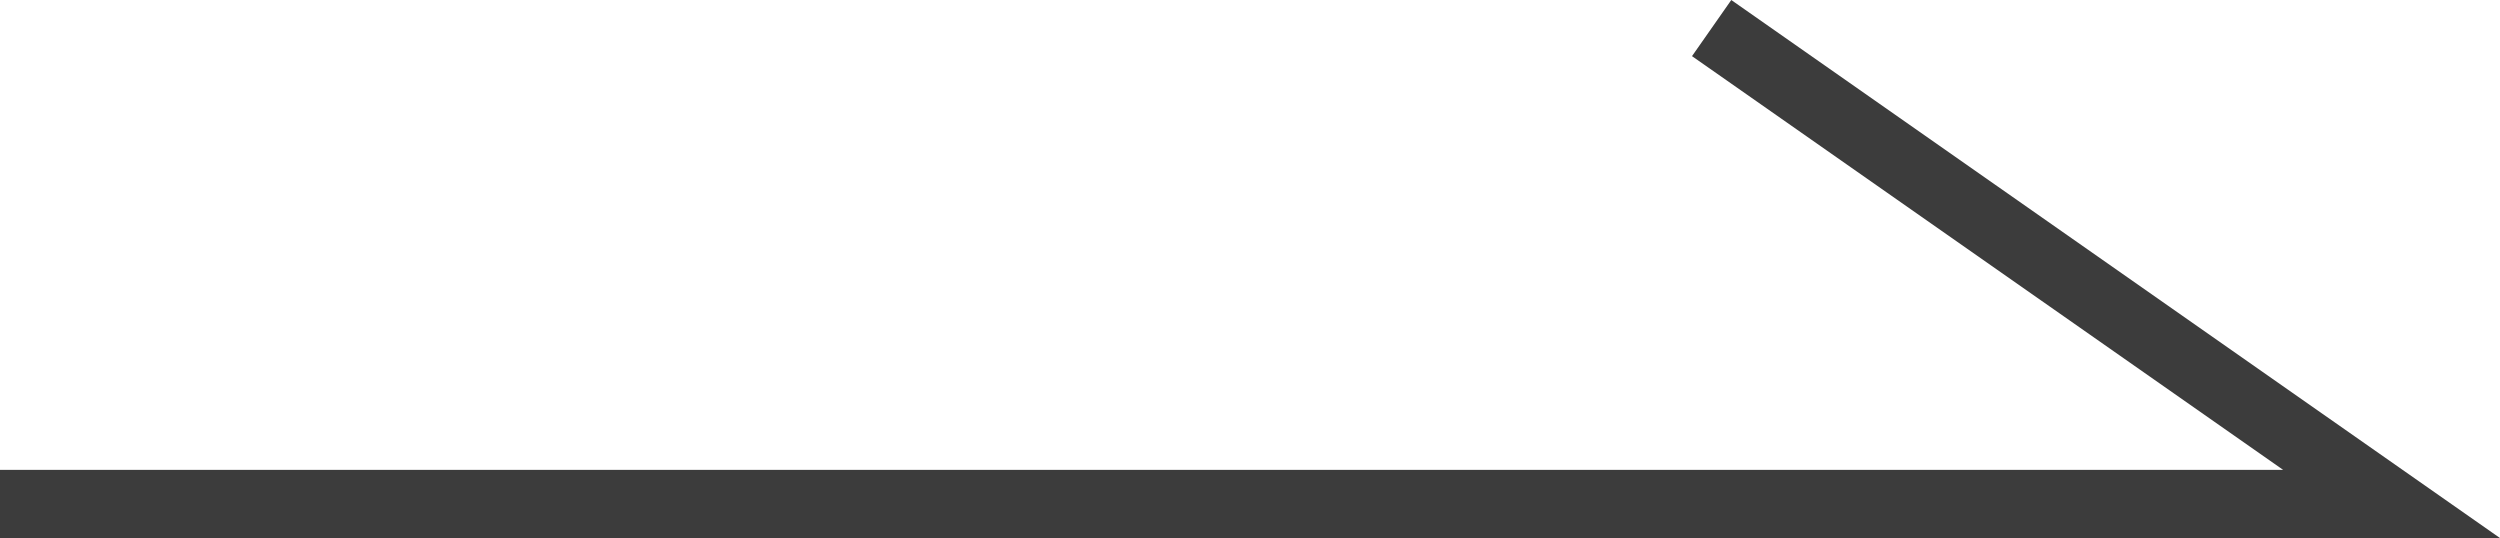 <?xml version="1.0" encoding="UTF-8"?><svg id="_レイヤー_2" xmlns="http://www.w3.org/2000/svg" viewBox="0 0 36.5 7.86"><defs><style>.cls-1{fill:none;stroke:#3c3c3c;stroke-miterlimit:10;}</style></defs><g id="Main"><polyline class="cls-1" points="0 7.36 34.92 7.36 24.99 .41"/></g></svg>